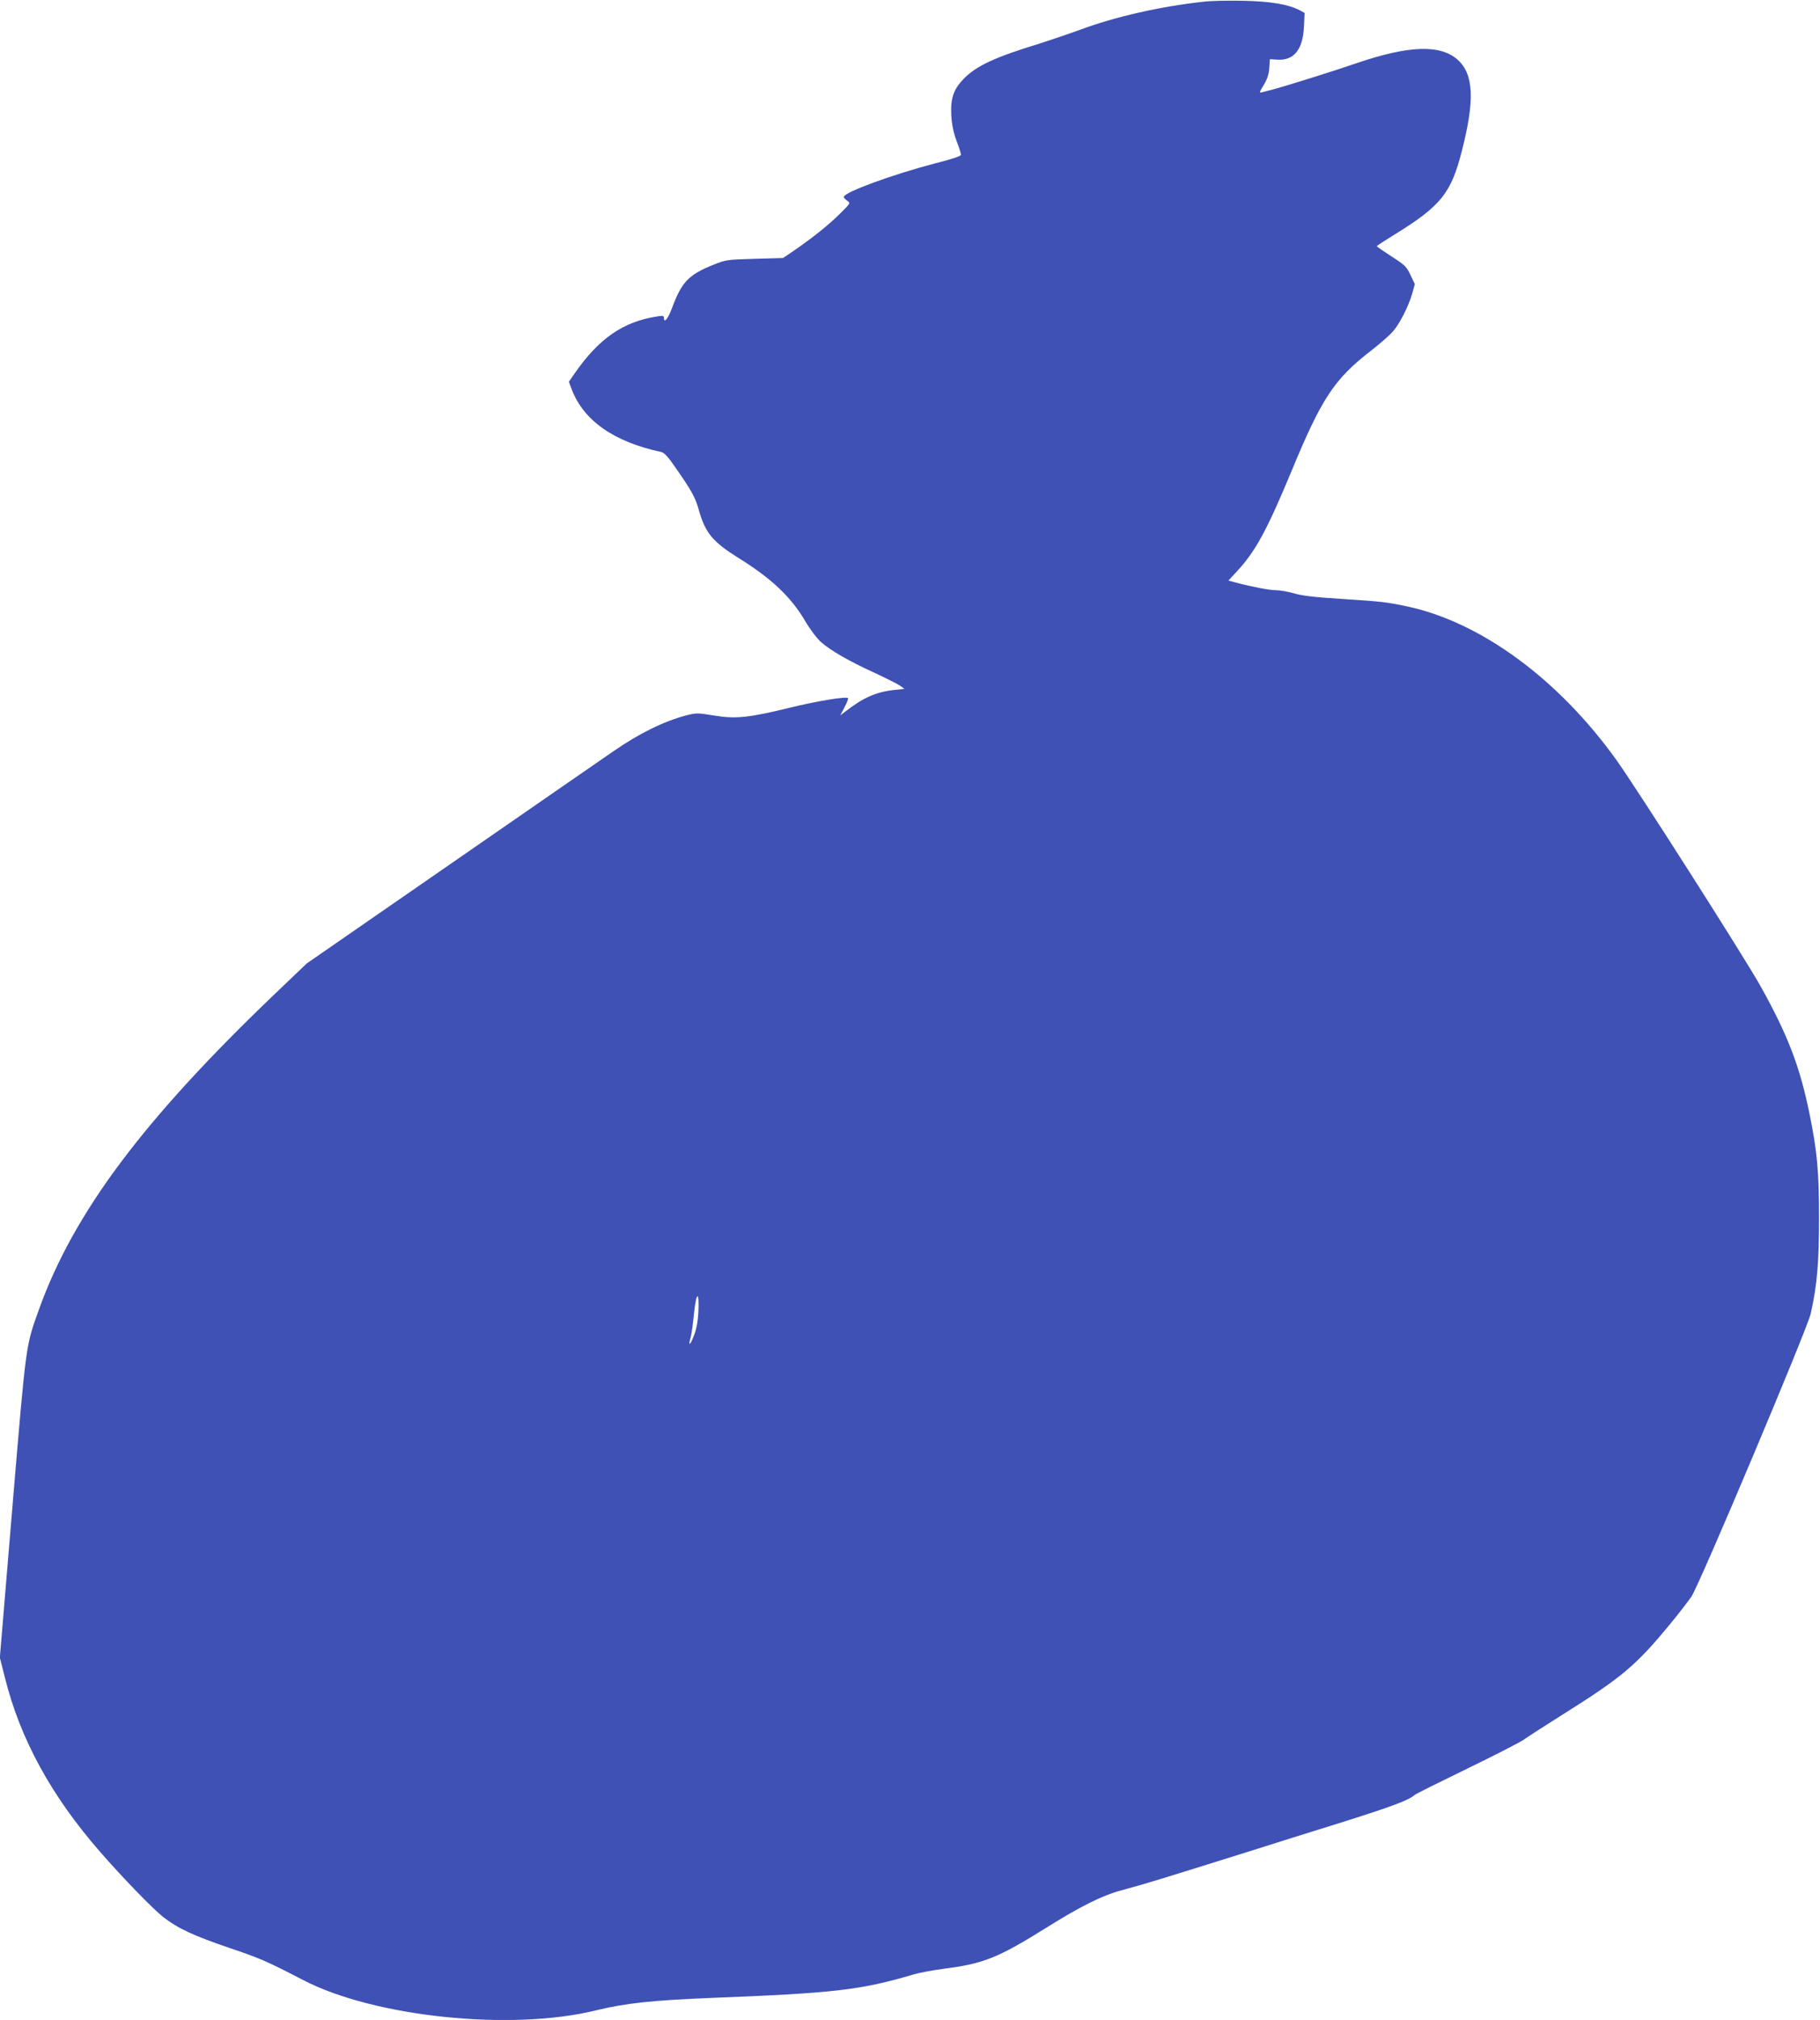 <?xml version="1.0" standalone="no"?>
<!DOCTYPE svg PUBLIC "-//W3C//DTD SVG 20010904//EN"
 "http://www.w3.org/TR/2001/REC-SVG-20010904/DTD/svg10.dtd">
<svg version="1.0" xmlns="http://www.w3.org/2000/svg"
 width="1154pt" height="1280pt" viewBox="0 0 1154 1280"
 preserveAspectRatio="xMidYMid meet">
<g transform="translate(0,1280) scale(0.1,-0.1)"
fill="#3f51b5" stroke="none">
<path d="M7630 12789 c-273 -30 -556 -94 -780 -177 -74 -27 -189 -66 -255 -87
-285 -87 -402 -141 -482 -222 -68 -69 -87 -126 -81 -237 3 -54 14 -106 32
-156 16 -41 29 -81 29 -89 2 -10 -46 -26 -163 -56 -275 -72 -580 -184 -580
-213 0 -5 10 -16 22 -24 22 -15 21 -16 -50 -86 -73 -72 -173 -151 -292 -233
l-65 -44 -180 -5 c-174 -5 -183 -6 -262 -38 -157 -63 -201 -109 -262 -274 -25
-67 -51 -100 -51 -63 0 14 -7 16 -42 10 -217 -33 -371 -140 -525 -362 l-36
-52 18 -48 c75 -198 267 -333 567 -397 20 -5 44 -30 91 -99 102 -146 127 -191
148 -269 41 -145 87 -201 252 -304 208 -129 332 -246 422 -399 32 -54 75 -111
101 -134 62 -54 176 -120 336 -193 73 -34 147 -71 163 -82 l30 -21 -64 -7
c-118 -13 -198 -49 -314 -139 l-29 -22 27 52 c15 28 25 54 22 57 -12 12 -195
-18 -367 -60 -261 -64 -346 -73 -483 -50 -104 17 -112 17 -175 1 -142 -37
-300 -115 -462 -227 -85 -59 -558 -385 -1050 -726 l-895 -619 -200 -191 c-835
-798 -1277 -1388 -1497 -1999 -86 -240 -81 -203 -169 -1250 l-80 -959 32 -126
c97 -390 294 -750 604 -1105 141 -162 332 -359 399 -412 92 -72 192 -119 425
-198 193 -65 237 -85 461 -201 451 -235 1318 -325 1855 -194 193 47 365 65
740 80 771 30 941 49 1276 148 36 11 122 27 190 36 257 33 345 68 659 264 211
132 350 201 465 232 167 45 230 65 815 248 140 45 407 128 593 186 313 99 419
138 457 172 8 7 157 81 330 165 173 84 335 167 360 184 25 18 133 88 240 155
387 243 471 314 689 578 56 68 117 147 136 175 53 80 734 1695 756 1792 41
180 53 329 53 610 0 288 -12 419 -59 650 -62 306 -138 504 -312 816 -103 184
-776 1239 -911 1429 -368 515 -863 879 -1333 978 -130 27 -153 30 -414 47
-165 10 -250 20 -300 35 -38 11 -90 20 -115 20 -42 0 -160 23 -260 50 l-41 11
57 62 c115 124 188 259 339 622 196 474 274 592 511 775 55 43 118 98 138 122
43 50 97 157 121 240 l16 58 -28 58 c-25 53 -37 64 -120 117 -51 33 -93 62
-93 65 0 3 51 36 113 74 292 180 358 261 426 529 82 319 76 484 -24 576 -109
101 -312 94 -645 -20 -148 -51 -459 -148 -540 -169 -25 -6 -53 -13 -63 -16
-13 -4 -10 6 15 46 23 38 33 66 36 108 l4 57 47 -3 c105 -7 162 63 169 209 l4
87 -31 17 c-75 38 -181 56 -356 60 -93 2 -208 0 -255 -6z m-3202 -8308 c-3
-55 -13 -107 -28 -144 -24 -64 -38 -71 -21 -12 6 21 16 91 22 157 15 139 34
139 27 -1z"/>
</g>
</svg>
